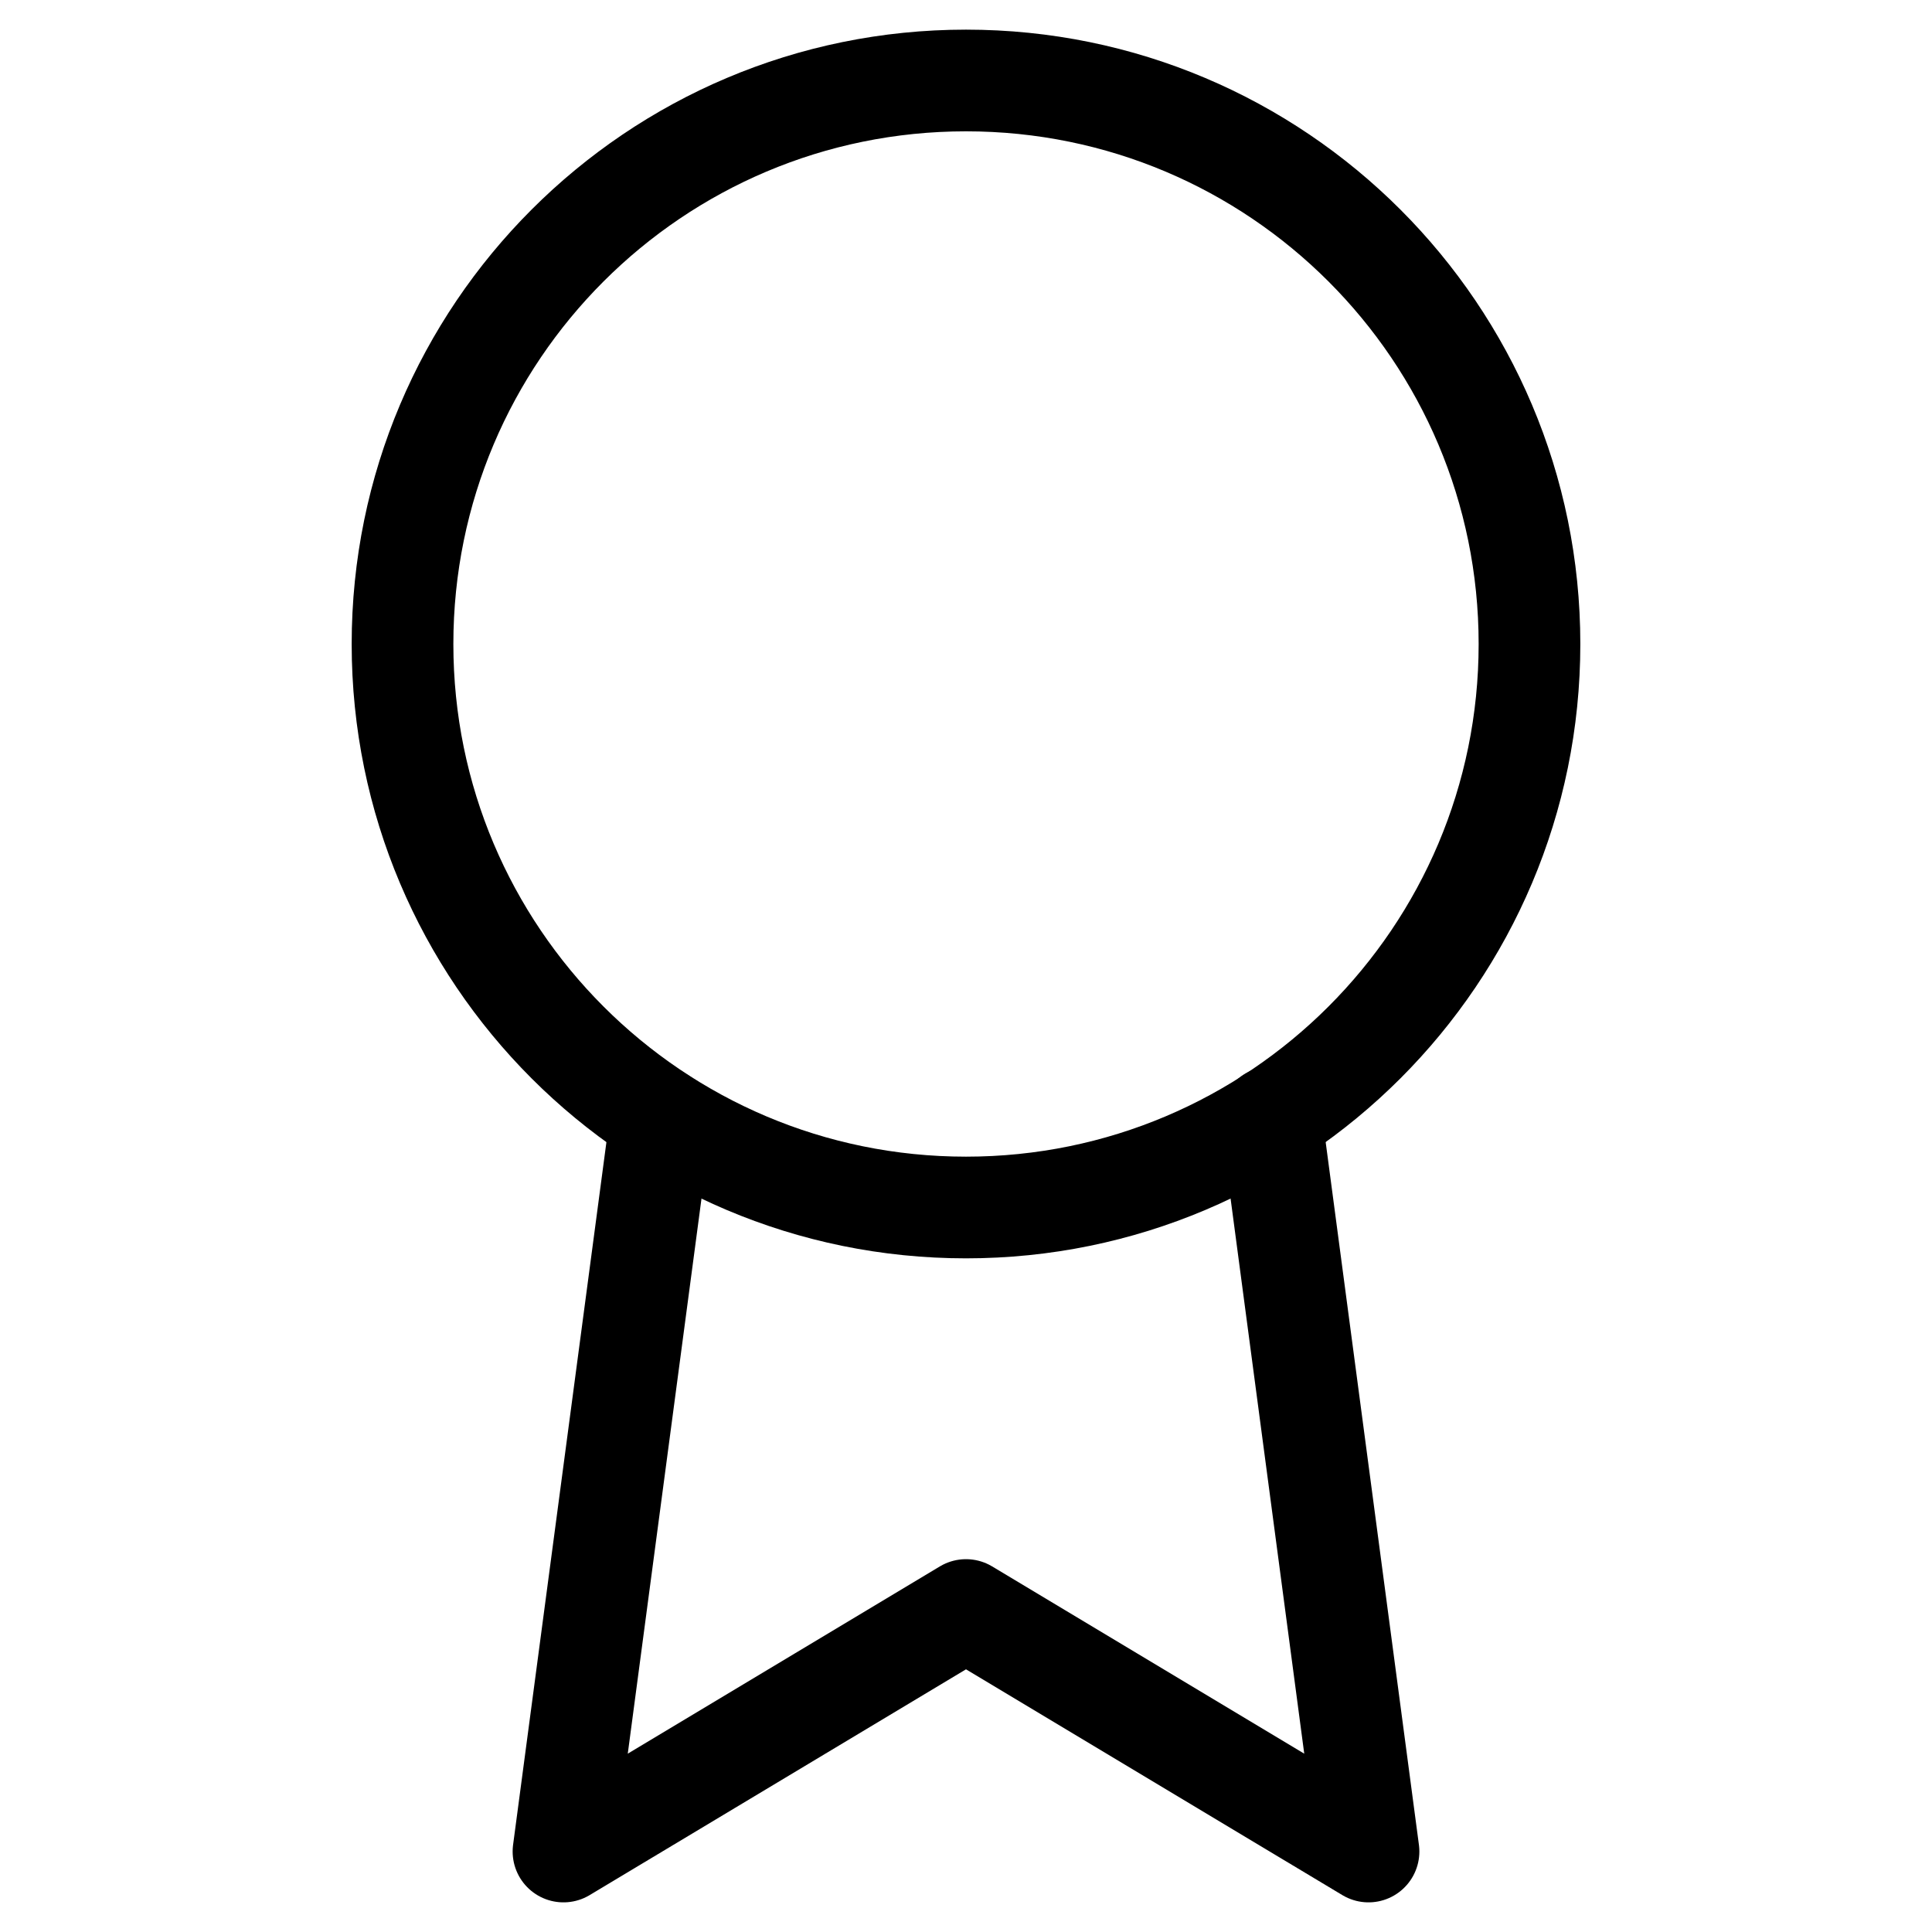 <svg width="38" height="38" viewBox="0 0 38 38" fill="none" xmlns="http://www.w3.org/2000/svg">
<path d="M19 23.75C25.121 23.75 30.083 18.788 30.083 12.667C30.083 6.545 25.121 1.583 19 1.583C12.879 1.583 7.917 6.545 7.917 12.667C7.917 18.788 12.879 23.75 19 23.75Z" stroke="black" stroke-width="2" stroke-linecap="round" stroke-linejoin="round"/>
<path d="M12.999 21.992L11.083 36.417L19 31.667L26.917 36.417L25.001 21.977" stroke="black" stroke-width="2" stroke-linecap="round" stroke-linejoin="round"/>
</svg>

